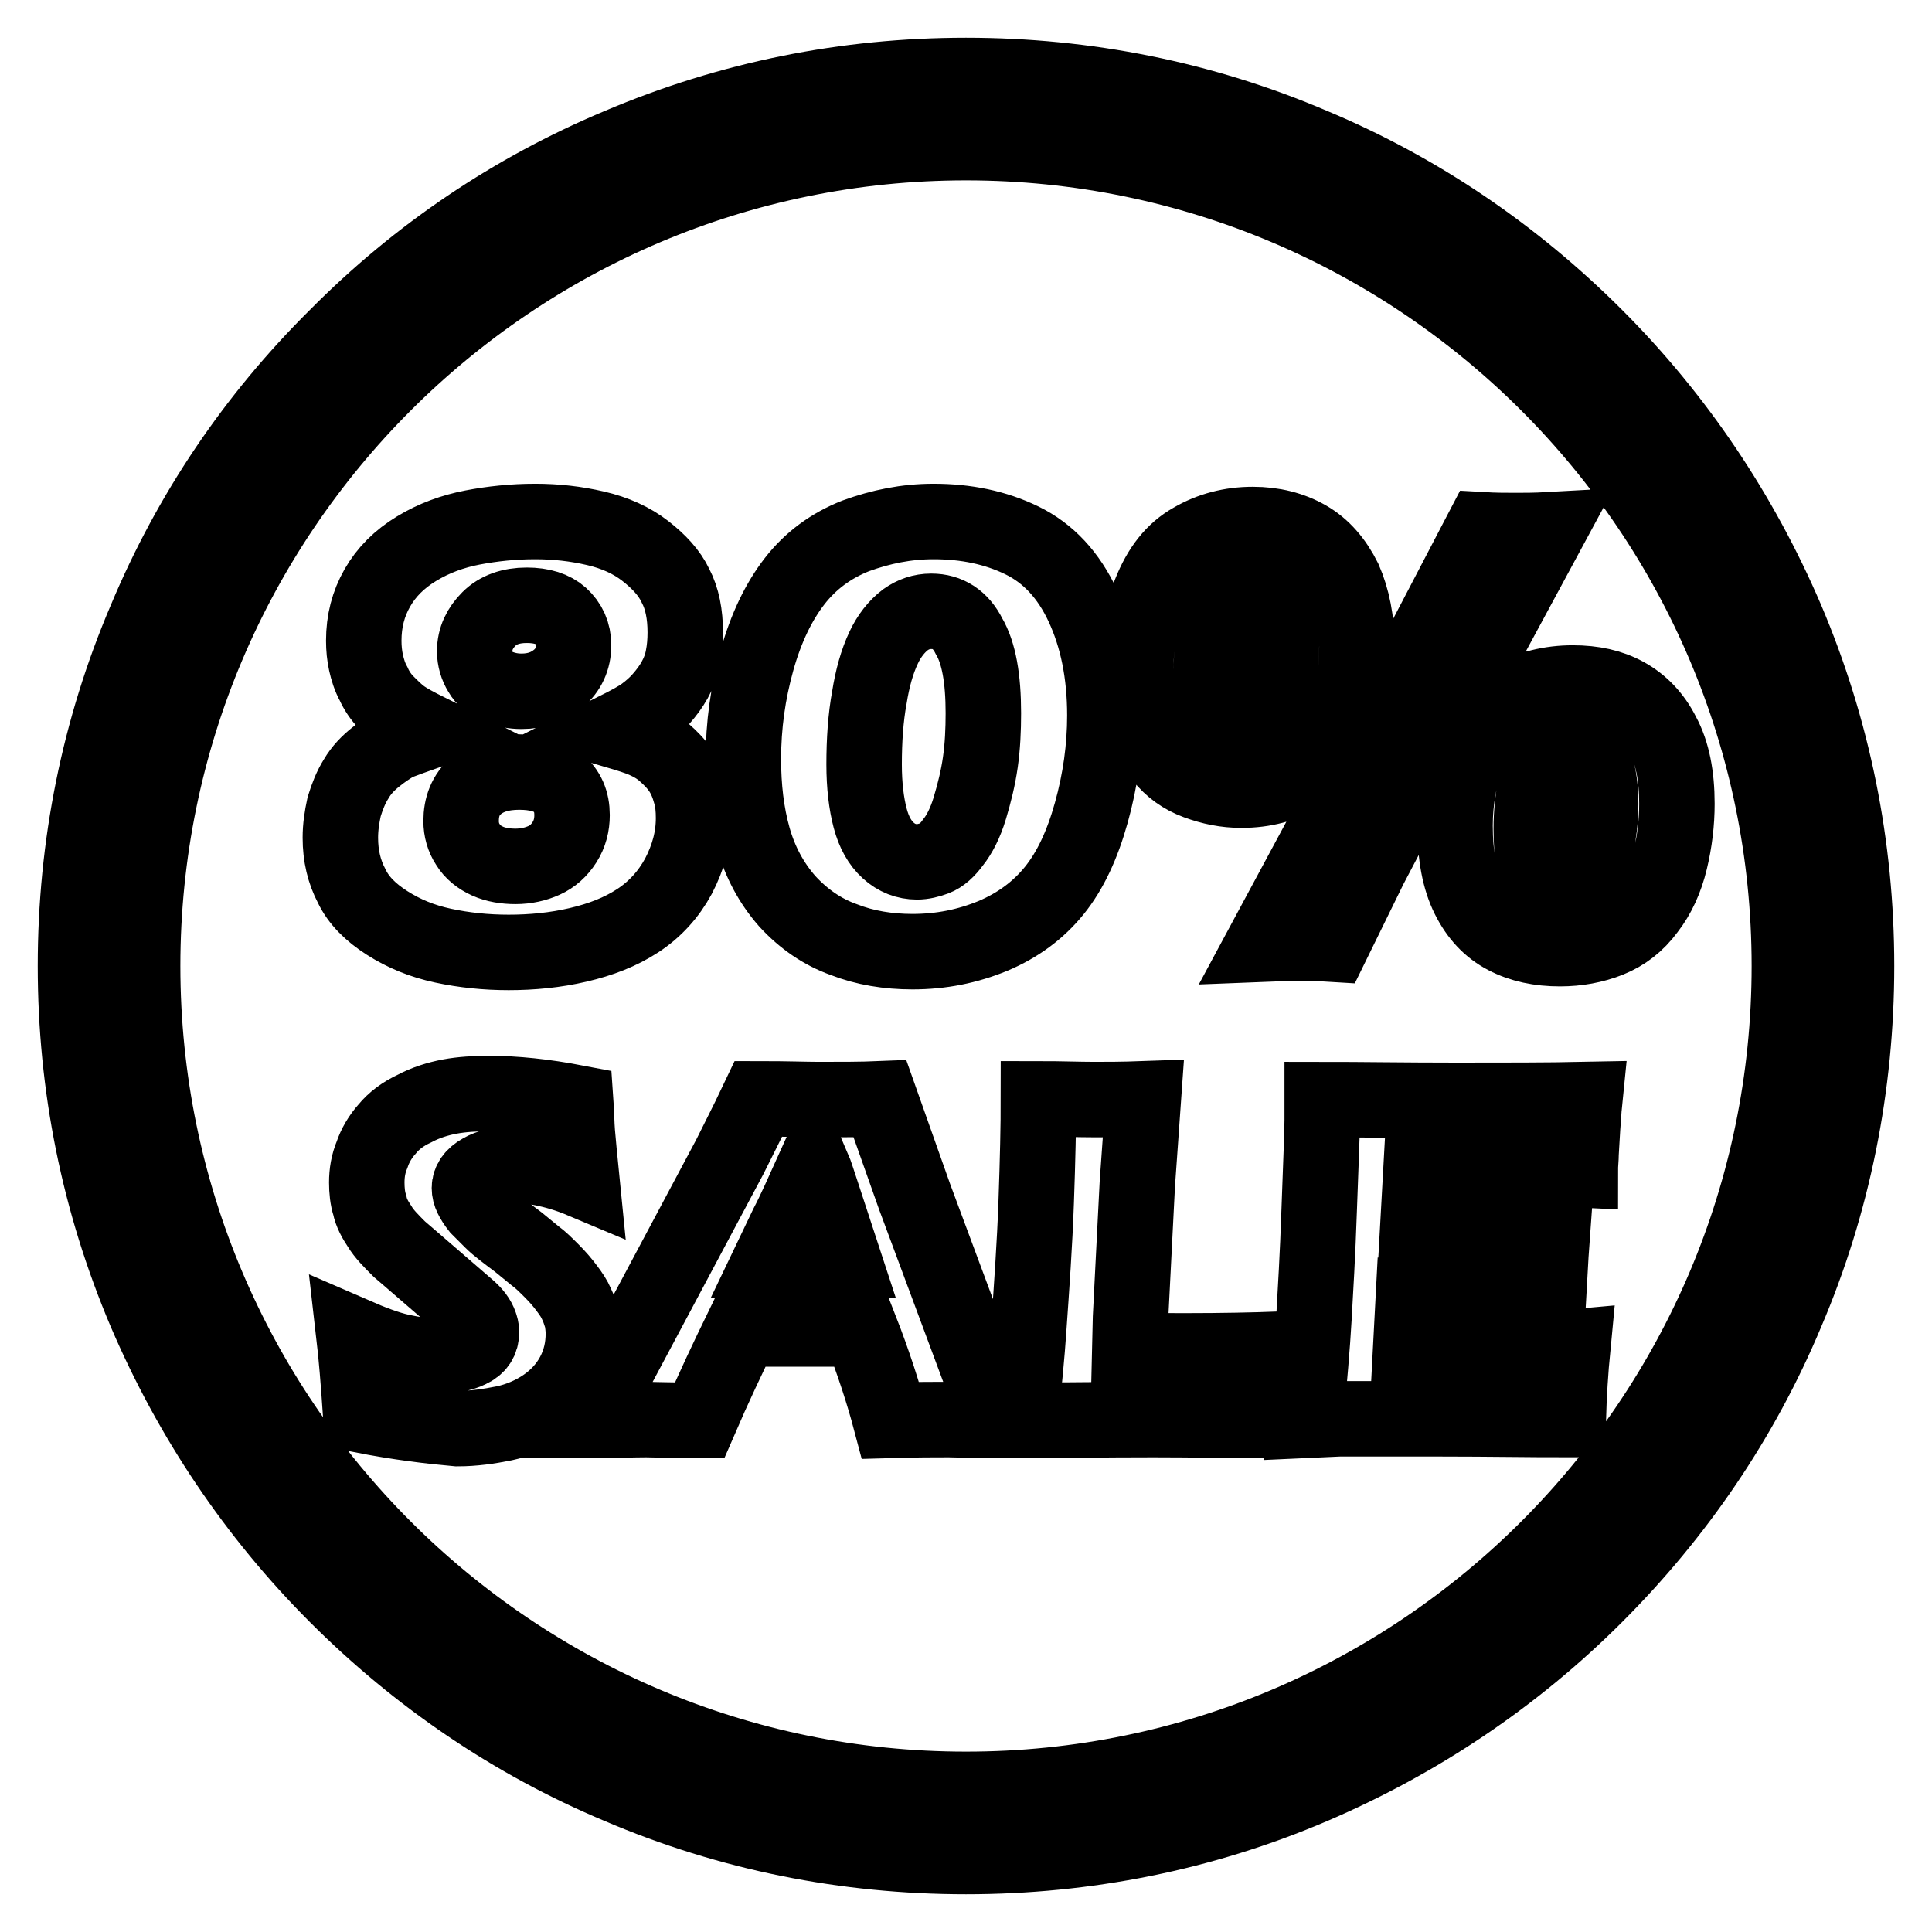 <?xml version="1.0" encoding="utf-8"?>
<!-- Svg Vector Icons : http://www.onlinewebfonts.com/icon -->
<!DOCTYPE svg PUBLIC "-//W3C//DTD SVG 1.1//EN" "http://www.w3.org/Graphics/SVG/1.1/DTD/svg11.dtd">
<svg version="1.1" xmlns="http://www.w3.org/2000/svg" xmlns:xlink="http://www.w3.org/1999/xlink" x="0px" y="0px" viewBox="0 0 256 256" enable-background="new 0 0 256 256" xml:space="preserve">
<g> <path stroke-width="10" fill-opacity="0" stroke="#000000"  d="M128,246c-15.9,0-31.4-3.1-45.9-9.3c-14.1-5.9-26.7-14.5-37.5-25.3c-10.8-10.8-19.3-23.5-25.3-37.5 c-6.2-14.6-9.3-30-9.3-45.9c0-15.9,3.1-31.4,9.3-45.9C25.2,68,33.7,55.4,44.6,44.6C55.4,33.7,68,25.2,82.1,19.3 c14.6-6.2,30-9.3,45.9-9.3c15.9,0,31.4,3.1,45.9,9.3c14.1,5.9,26.7,14.5,37.5,25.3c10.8,10.8,19.3,23.5,25.3,37.5 c6.2,14.6,9.3,30,9.3,45.9c0,15.9-3.1,31.4-9.3,45.9c-5.9,14.1-14.5,26.7-25.3,37.5c-10.8,10.8-23.5,19.3-37.5,25.3 C159.4,242.9,143.9,246,128,246z M128,18.9C67.8,18.9,18.9,67.8,18.9,128c0,60.2,48.9,109.1,109.1,109.1 c60.2,0,109.1-48.9,109.1-109.1S188.2,18.9,128,18.9z M47.8,187.5c-0.3-4.4-0.6-8-0.9-10.6c2.3,1,4.4,1.8,6.2,2.2 c1.8,0.4,3.4,0.6,4.8,0.6c1.8,0,3.3-0.3,4.3-0.8c1.1-0.5,1.6-1.3,1.6-2.4c0-0.4-0.1-0.7-0.2-1c-0.1-0.3-0.3-0.7-0.6-1.1 c-0.3-0.4-0.7-0.8-1.3-1.3l-5.9-5.1c-1.4-1.2-2.3-2-2.9-2.5c-1.1-1.1-2-2-2.6-3c-0.6-0.9-1.1-1.8-1.3-2.8c-0.3-0.9-0.4-2-0.4-3 c0-1.3,0.2-2.5,0.7-3.7c0.4-1.2,1.1-2.4,2-3.4c0.9-1.1,2.1-2,3.6-2.7c1.5-0.8,3.1-1.3,4.7-1.6s3.4-0.4,5.2-0.4 c3.5,0,7.3,0.4,11.5,1.2c0.1,1.4,0.1,2.8,0.2,4c0.1,1.2,0.3,3.3,0.6,6.3c-1.9-0.8-3.7-1.3-5.2-1.6c-1.6-0.3-2.9-0.5-4.1-0.5 c-1.6,0-3,0.3-4,0.9c-1.1,0.6-1.6,1.4-1.6,2.2c0,0.4,0.1,0.8,0.3,1.2c0.2,0.4,0.5,0.9,0.9,1.4c0.5,0.5,1.1,1.1,1.8,1.8 s1.9,1.6,3.5,2.8l2.2,1.8c0.7,0.5,1.4,1.2,2.2,2c0.8,0.8,1.4,1.5,2,2.3c0.6,0.8,1,1.4,1.3,2.1c0.3,0.6,0.5,1.3,0.7,1.9 c0.1,0.6,0.2,1.3,0.2,2c0,1.9-0.4,3.7-1.3,5.4c-0.9,1.7-2.2,3.1-3.8,4.2c-1.6,1.1-3.5,1.9-5.4,2.3c-2,0.4-4,0.7-6.2,0.7 C57.2,189,52.9,188.5,47.8,187.5z M77.9,188.2l2.6-4.5l16.2-30.4l1.7-3.4c0.5-1,1.2-2.4,2.1-4.3c3.7,0,6.3,0.1,8,0.1 c2.9,0,5.7,0,8.1-0.1l4.6,13l9.3,25l1.8,4.6c-3.6,0-5.8-0.1-6.6-0.1c-1.8,0-4.3,0-7.7,0.1c-0.9-3.4-2.2-7.5-4-12.1H98.3 c-1.8,3.7-3.7,7.7-5.6,12.1c-3.9,0-6.3-0.1-7.1-0.1C84,188.1,81.4,188.2,77.9,188.2z M102.1,167h9.7c-2.4-7.3-3.7-11.4-4-12.1 c-1.4,3.1-2.5,5.6-3.5,7.5L102.1,167z M135.2,188.2c0.5-4.9,0.9-8.9,1.1-12c0.4-5.7,0.8-11.3,1-16.9c0.2-5.6,0.3-10.2,0.3-13.7 c2.8,0,5.3,0.1,7.5,0.1c1.5,0,3.6,0,6.4-0.1l-0.8,11.3l-0.9,17.7l-0.1,4.3c3.6,0.1,5.9,0.1,7,0.1c5.5,0,9.6-0.1,12.4-0.2l-0.7,9.4 c-5.5,0-10.7-0.1-15.6-0.1C146.1,188.1,140.3,188.2,135.2,188.2z M173,188.2c0.5-5.4,0.9-9.9,1.1-13.5c0.2-3.6,0.5-8.4,0.7-14.4 c0.2-6,0.4-10,0.4-11.9l0-2.7c4.9,0,10.9,0.1,17.8,0.1c6.4,0,12.1,0,17-0.1l-0.1,1c0,0.2-0.1,1.2-0.2,2.7l-0.2,3.4 c0,0.7-0.1,1.5-0.1,2.2c-4-0.2-7.4-0.3-10.1-0.3c-3,0-5,0-6.1,0s-2.7,0.1-4.9,0.1l-0.4,7.2c2.5,0.1,5.3,0.1,8.6,0.1 c1.2,0,4.3-0.1,9.3-0.2c-0.2,2.7-0.4,5.8-0.6,9.5c-3.6,0-6.4-0.1-8.3-0.1c-2.9,0-6.1,0.1-9.6,0.2l-0.4,7.6h3.6c1.1,0,3.3,0,6.6-0.1 l6.5-0.2c1,0,2.6-0.1,4.8-0.3c-0.3,3.1-0.5,6.3-0.6,9.6c-5.1,0-10.7-0.1-16.7-0.1l-13.7,0L173,188.2z M56.7,96.9 c-1.6-0.8-2.7-1.4-3.4-1.9c-0.7-0.5-1.4-1.2-2.1-1.9s-1.3-1.6-1.7-2.5c-0.5-0.9-0.8-1.9-1-2.8s-0.3-1.9-0.3-2.9 c0-2.6,0.6-4.9,1.8-7c1.2-2.1,2.9-3.8,5.2-5.2c2.3-1.4,4.8-2.3,7.4-2.8s5.4-0.8,8.3-0.8c2.8,0,5.4,0.3,8,0.9c2.6,0.6,4.8,1.6,6.6,3 s3.2,2.9,4,4.6c0.9,1.7,1.3,3.8,1.3,6.2c0,1.2-0.1,2.3-0.3,3.3c-0.2,1.1-0.6,2.1-1.1,3c-0.5,0.9-1.1,1.7-1.8,2.5 c-0.7,0.8-1.4,1.4-2.2,2c-0.8,0.6-2.1,1.3-3.9,2.2c1.7,0.5,3,0.9,3.9,1.3c0.9,0.4,1.8,0.9,2.6,1.6c0.8,0.7,1.6,1.5,2.2,2.4 c0.6,0.9,1,1.9,1.3,3c0.3,1,0.4,2.1,0.4,3.3c0,2.7-0.7,5.2-2,7.7c-1.3,2.4-3.1,4.4-5.4,5.9c-2.3,1.5-4.9,2.5-7.9,3.2 c-3,0.7-6.1,1-9.2,1c-3,0-5.9-0.3-8.7-0.9c-2.8-0.6-5.2-1.6-7.4-3c-2.2-1.4-3.8-3-4.7-4.9c-1-1.9-1.5-4-1.5-6.4 c0-1.4,0.2-2.7,0.5-4.1c0.4-1.3,0.9-2.6,1.6-3.7c0.7-1.2,1.6-2.1,2.6-2.9c1-0.8,1.9-1.4,2.8-1.9C53.7,98,55,97.5,56.7,96.9z  M68.8,102.3c-2.4,0-4.3,0.6-5.7,1.8c-1.4,1.2-2,2.8-2,4.7c0,1.1,0.3,2.2,0.9,3.1c0.6,1,1.5,1.7,2.6,2.2c1.1,0.5,2.4,0.7,3.7,0.7 c1.4,0,2.7-0.3,3.8-0.8c1.1-0.5,2-1.3,2.7-2.4c0.7-1.1,1-2.3,1-3.6c0-1.8-0.6-3.2-1.9-4.3C72.8,102.8,71.1,102.3,68.8,102.3z  M69.8,80.2c-2.1,0-3.8,0.6-5,1.8c-1.2,1.2-1.9,2.6-1.9,4.3c0,1,0.3,2,0.8,2.8c0.5,0.9,1.3,1.5,2.3,1.9c1,0.4,2,0.6,3.1,0.6 c2,0,3.6-0.6,4.9-1.7c1.3-1.1,2-2.6,2-4.4c0-1.6-0.6-2.9-1.7-3.9C73.3,80.7,71.8,80.2,69.8,80.2z M123.7,69.1 c4.3,0,8.2,0.8,11.7,2.5c3.5,1.7,6.2,4.6,8.1,8.7c1.9,4.1,2.9,8.9,2.9,14.5c0,4.3-0.6,8.6-1.8,12.9c-1.2,4.3-2.8,7.7-4.9,10.3 c-2.1,2.6-4.8,4.6-8.1,6c-3.4,1.4-6.9,2.1-10.7,2.1c-3.2,0-6.3-0.5-9.1-1.6c-2.8-1-5.3-2.7-7.5-5.1c-2.1-2.4-3.6-5.2-4.5-8.4 c-0.9-3.2-1.3-6.7-1.3-10.4c0-4.5,0.6-8.8,1.8-13.1c1.2-4.3,2.9-7.8,5-10.5c2.1-2.7,4.8-4.7,8.1-6 C116.7,69.8,120.1,69.1,123.7,69.1z M123.4,81c-1.3,0-2.4,0.4-3.4,1.1c-1.2,0.9-2.2,2.2-2.9,3.7c-0.9,1.9-1.5,4.1-1.9,6.6 c-0.5,2.7-0.7,5.7-0.7,8.9c0,2.8,0.3,5.2,0.8,7.1c0.5,1.9,1.3,3.3,2.4,4.3c1.1,1,2.4,1.5,3.8,1.5c0.8,0,1.6-0.2,2.4-0.5 c0.8-0.3,1.6-1,2.4-2.1c0.8-1,1.6-2.5,2.2-4.5c0.6-2,1.1-4,1.4-6.1c0.3-2.1,0.4-4.3,0.4-6.5c0-4.6-0.6-8-1.9-10.2 C127.3,82.1,125.6,81,123.4,81z M166,69.5c2.7,0,5.1,0.6,7.2,1.8c2.1,1.2,3.7,3.1,4.9,5.5c1.1,2.5,1.7,5.5,1.7,8.9 c0,3.8-0.6,7.2-1.9,10.2s-3.1,5.3-5.4,6.7c-2.4,1.4-5,2.1-8,2.1c-2.1,0-4-0.4-5.9-1.1s-3.4-1.8-4.6-3.3c-1.2-1.5-2.1-3.3-2.7-5.3 c-0.5-2.1-0.8-4.2-0.8-6.5c0-3.4,0.6-6.7,1.9-9.9c1.3-3.3,3.1-5.6,5.6-7C160.4,70.2,163.1,69.5,166,69.5z M165.6,77.2 c-1,0-1.9,0.5-2.7,1.5c-0.8,1-1.4,2.4-1.8,4.4c-0.4,2-0.6,3.9-0.6,5.8c0,2.8,0.4,4.9,1.1,6.3c0.8,1.4,1.8,2.1,3,2.1 c1.6,0,2.9-1.2,3.8-3.5c0.9-2.3,1.4-5.1,1.4-8.3c0-2.7-0.4-4.7-1.2-6.2C167.8,77.9,166.8,77.2,165.6,77.2z M167.4,125.1l11.3-21 l17.7-33.9c1.7,0.1,3.2,0.1,4.5,0.1c1.1,0,2.5,0,4.3-0.1l-8.8,16.3l-14.9,28.4l-5,10.2c-1.6-0.1-3-0.1-4.2-0.1 C171.5,125,169.9,125,167.4,125.1z M208.4,90.5c2.7,0,5,0.5,7,1.6s3.7,2.8,4.9,5.2c1.3,2.4,1.9,5.5,1.9,9.2c0,2.5-0.3,5-0.9,7.5 c-0.6,2.5-1.6,4.7-3,6.5c-1.4,1.9-3.1,3.2-5.1,4c-2,0.8-4.2,1.2-6.5,1.2c-2.7,0-5.1-0.5-7.2-1.6s-3.7-2.8-4.9-5.2 c-1.2-2.4-1.8-5.5-1.8-9.5c0-3.4,0.6-6.8,1.9-10s3.1-5.5,5.5-6.9C202.7,91.2,205.4,90.5,208.4,90.5z M208.1,98.2 c-1.1,0-2,0.5-2.8,1.5c-0.8,1-1.3,2.4-1.8,4.3c-0.4,1.8-0.6,3.8-0.6,5.8c0,1.6,0.1,2.8,0.2,3.7c0.2,0.9,0.4,1.7,0.7,2.4 c0.3,0.7,0.8,1.3,1.3,1.7c0.5,0.4,1.2,0.6,1.9,0.6c0.5,0,0.9-0.1,1.4-0.3c0.4-0.2,0.9-0.6,1.3-1.3c0.5-0.6,0.9-1.5,1.3-2.7 c0.4-1.1,0.7-2.3,0.8-3.5c0.2-1.2,0.3-2.5,0.3-3.9c0-2.6-0.4-4.7-1.1-6.1S209.4,98.2,208.1,98.2z"/></g>
</svg>
